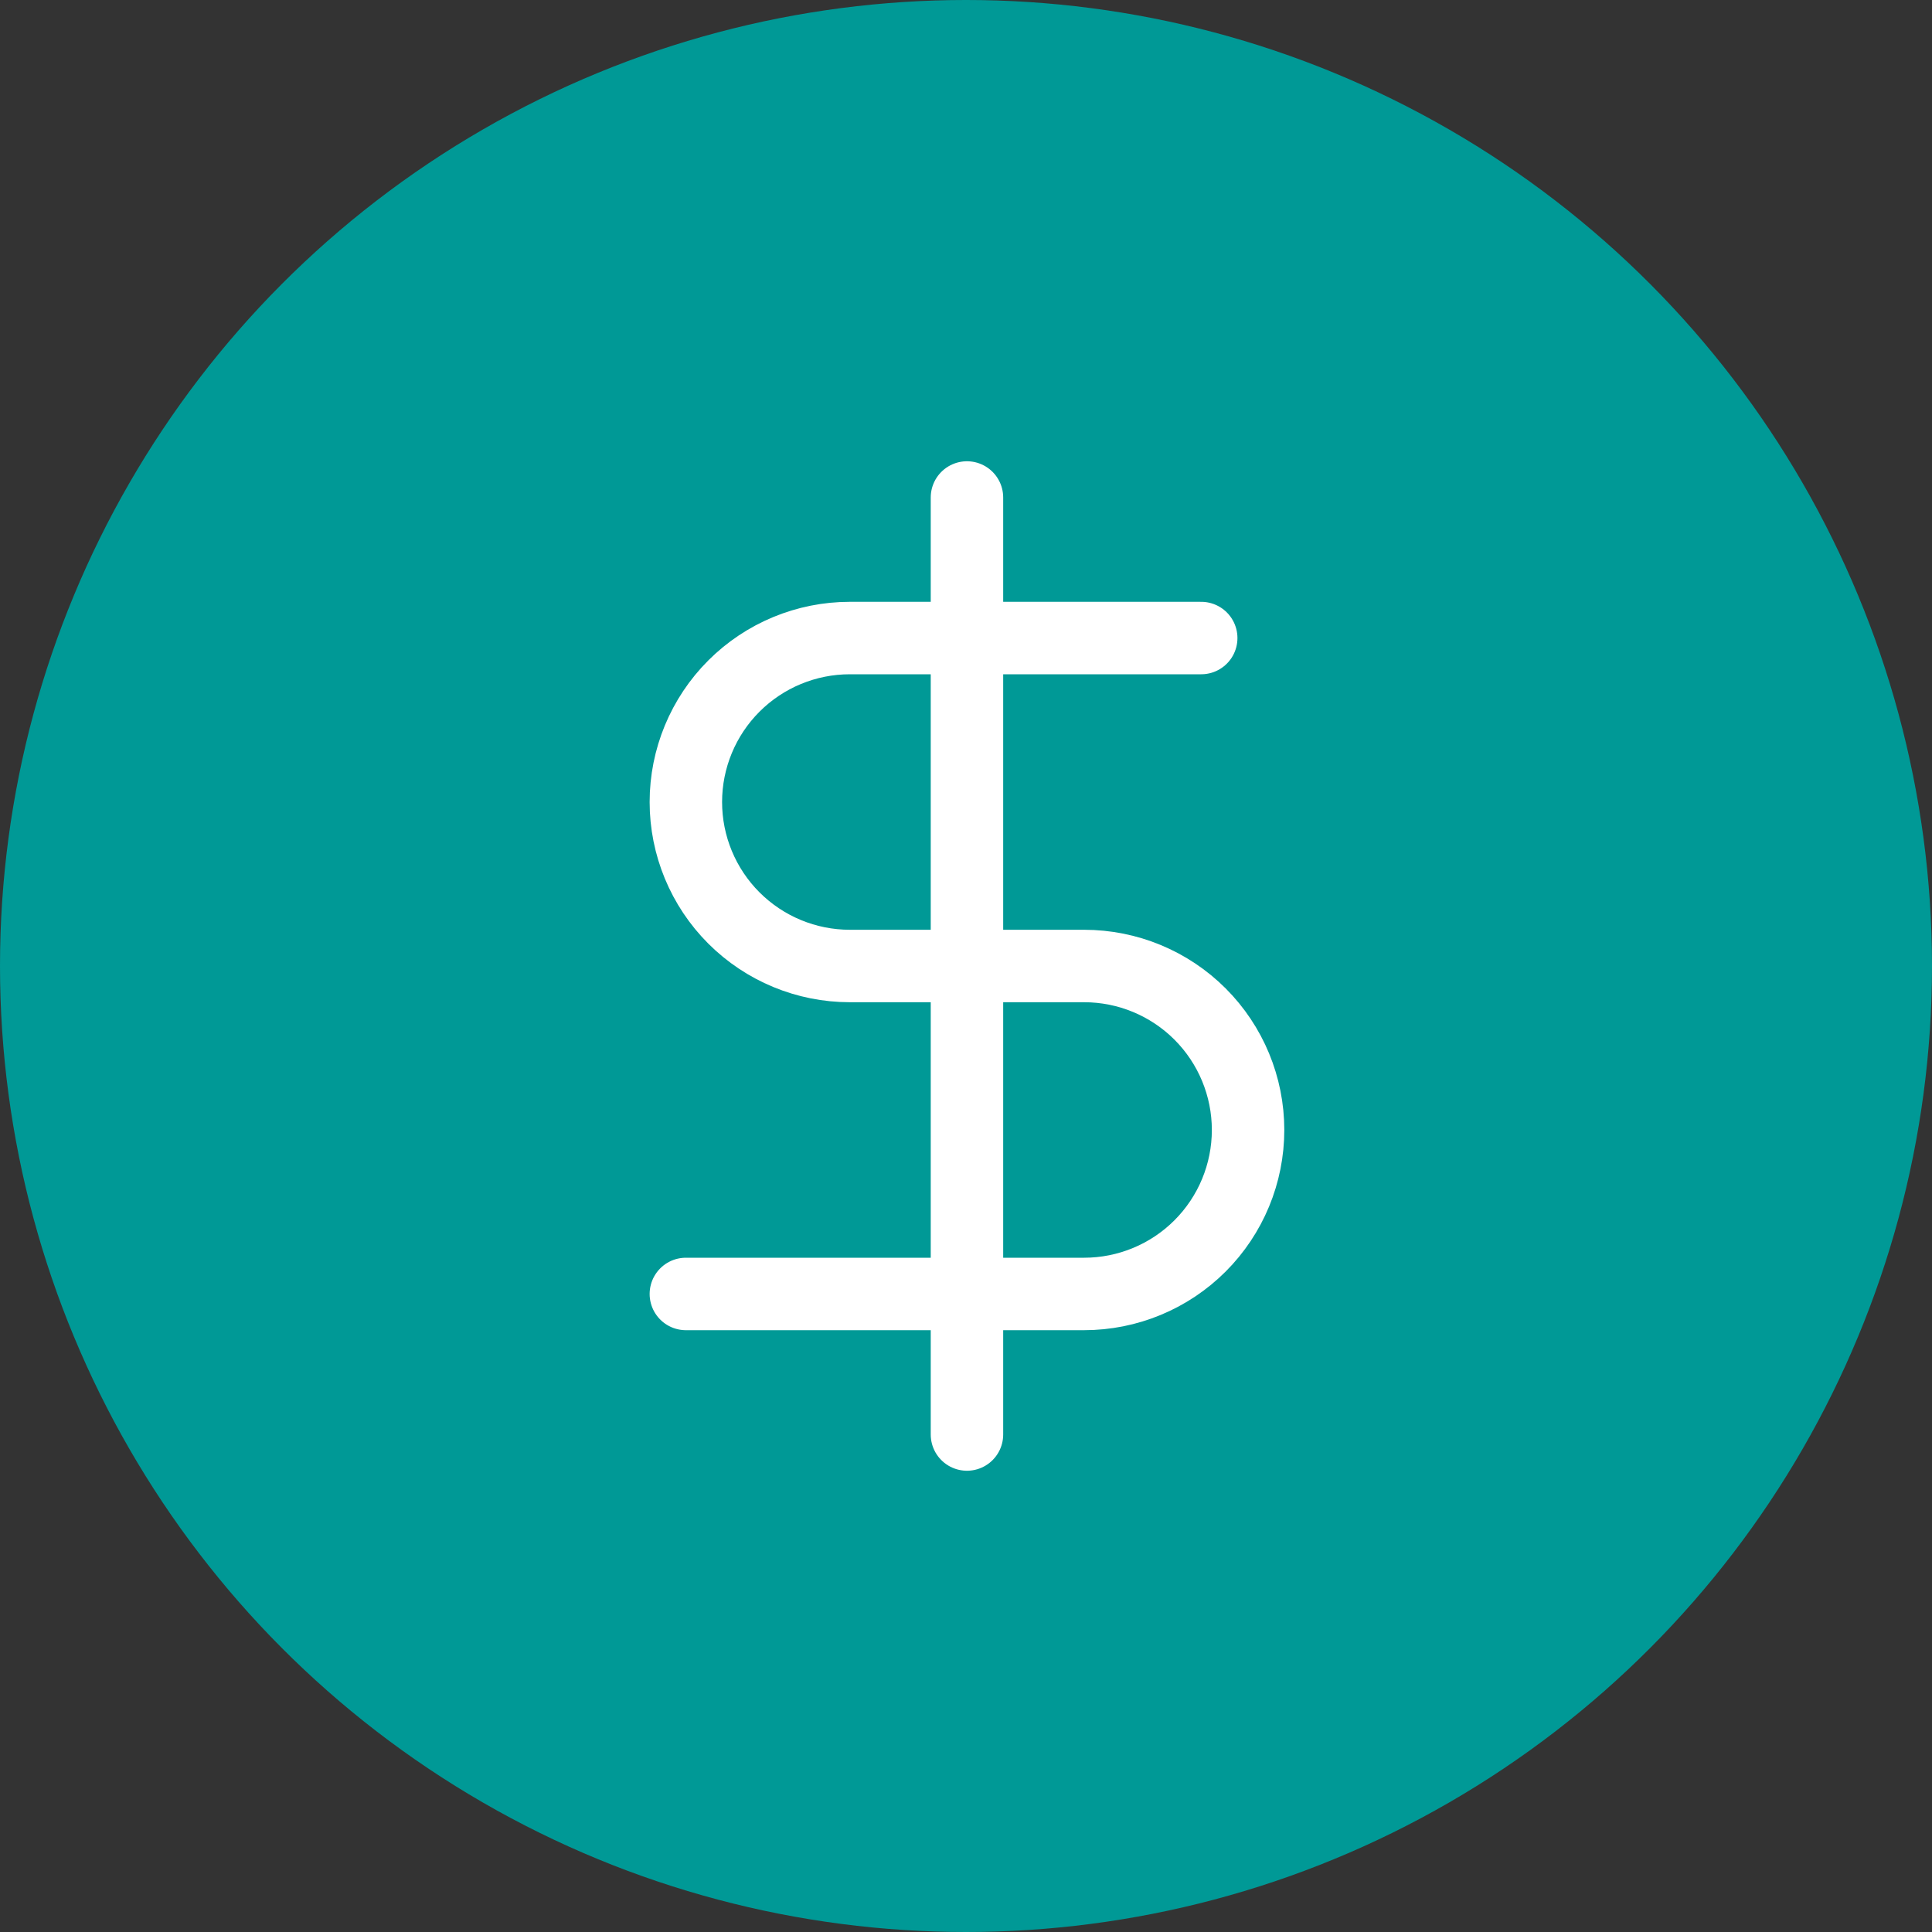 <svg width="400" height="400" viewBox="0 0 400 400" fill="none" xmlns="http://www.w3.org/2000/svg">
<rect x="0" y="0" width="400" height="400" fill="#333333" stroke="none"/>
<circle cx="200" cy="200" r="200" fill="#009996"/>
<path d="M200.199 103V297" stroke="white" stroke-width="15" stroke-linecap="round" stroke-linejoin="round"/>
<path d="M248.7 132.1H175.95C166.946 132.1 158.311 135.676 151.944 142.043C145.577 148.41 142 157.046 142 166.05C142 175.054 145.577 183.689 151.944 190.056C158.311 196.423 166.946 200 175.95 200H224.45C233.454 200 242.089 203.576 248.456 209.943C254.823 216.31 258.4 224.945 258.4 233.95C258.4 242.954 254.823 251.589 248.456 257.956C242.089 264.323 233.454 267.9 224.45 267.9H142" stroke="white" stroke-width="15" stroke-linecap="round" stroke-linejoin="round"/>
</svg>

